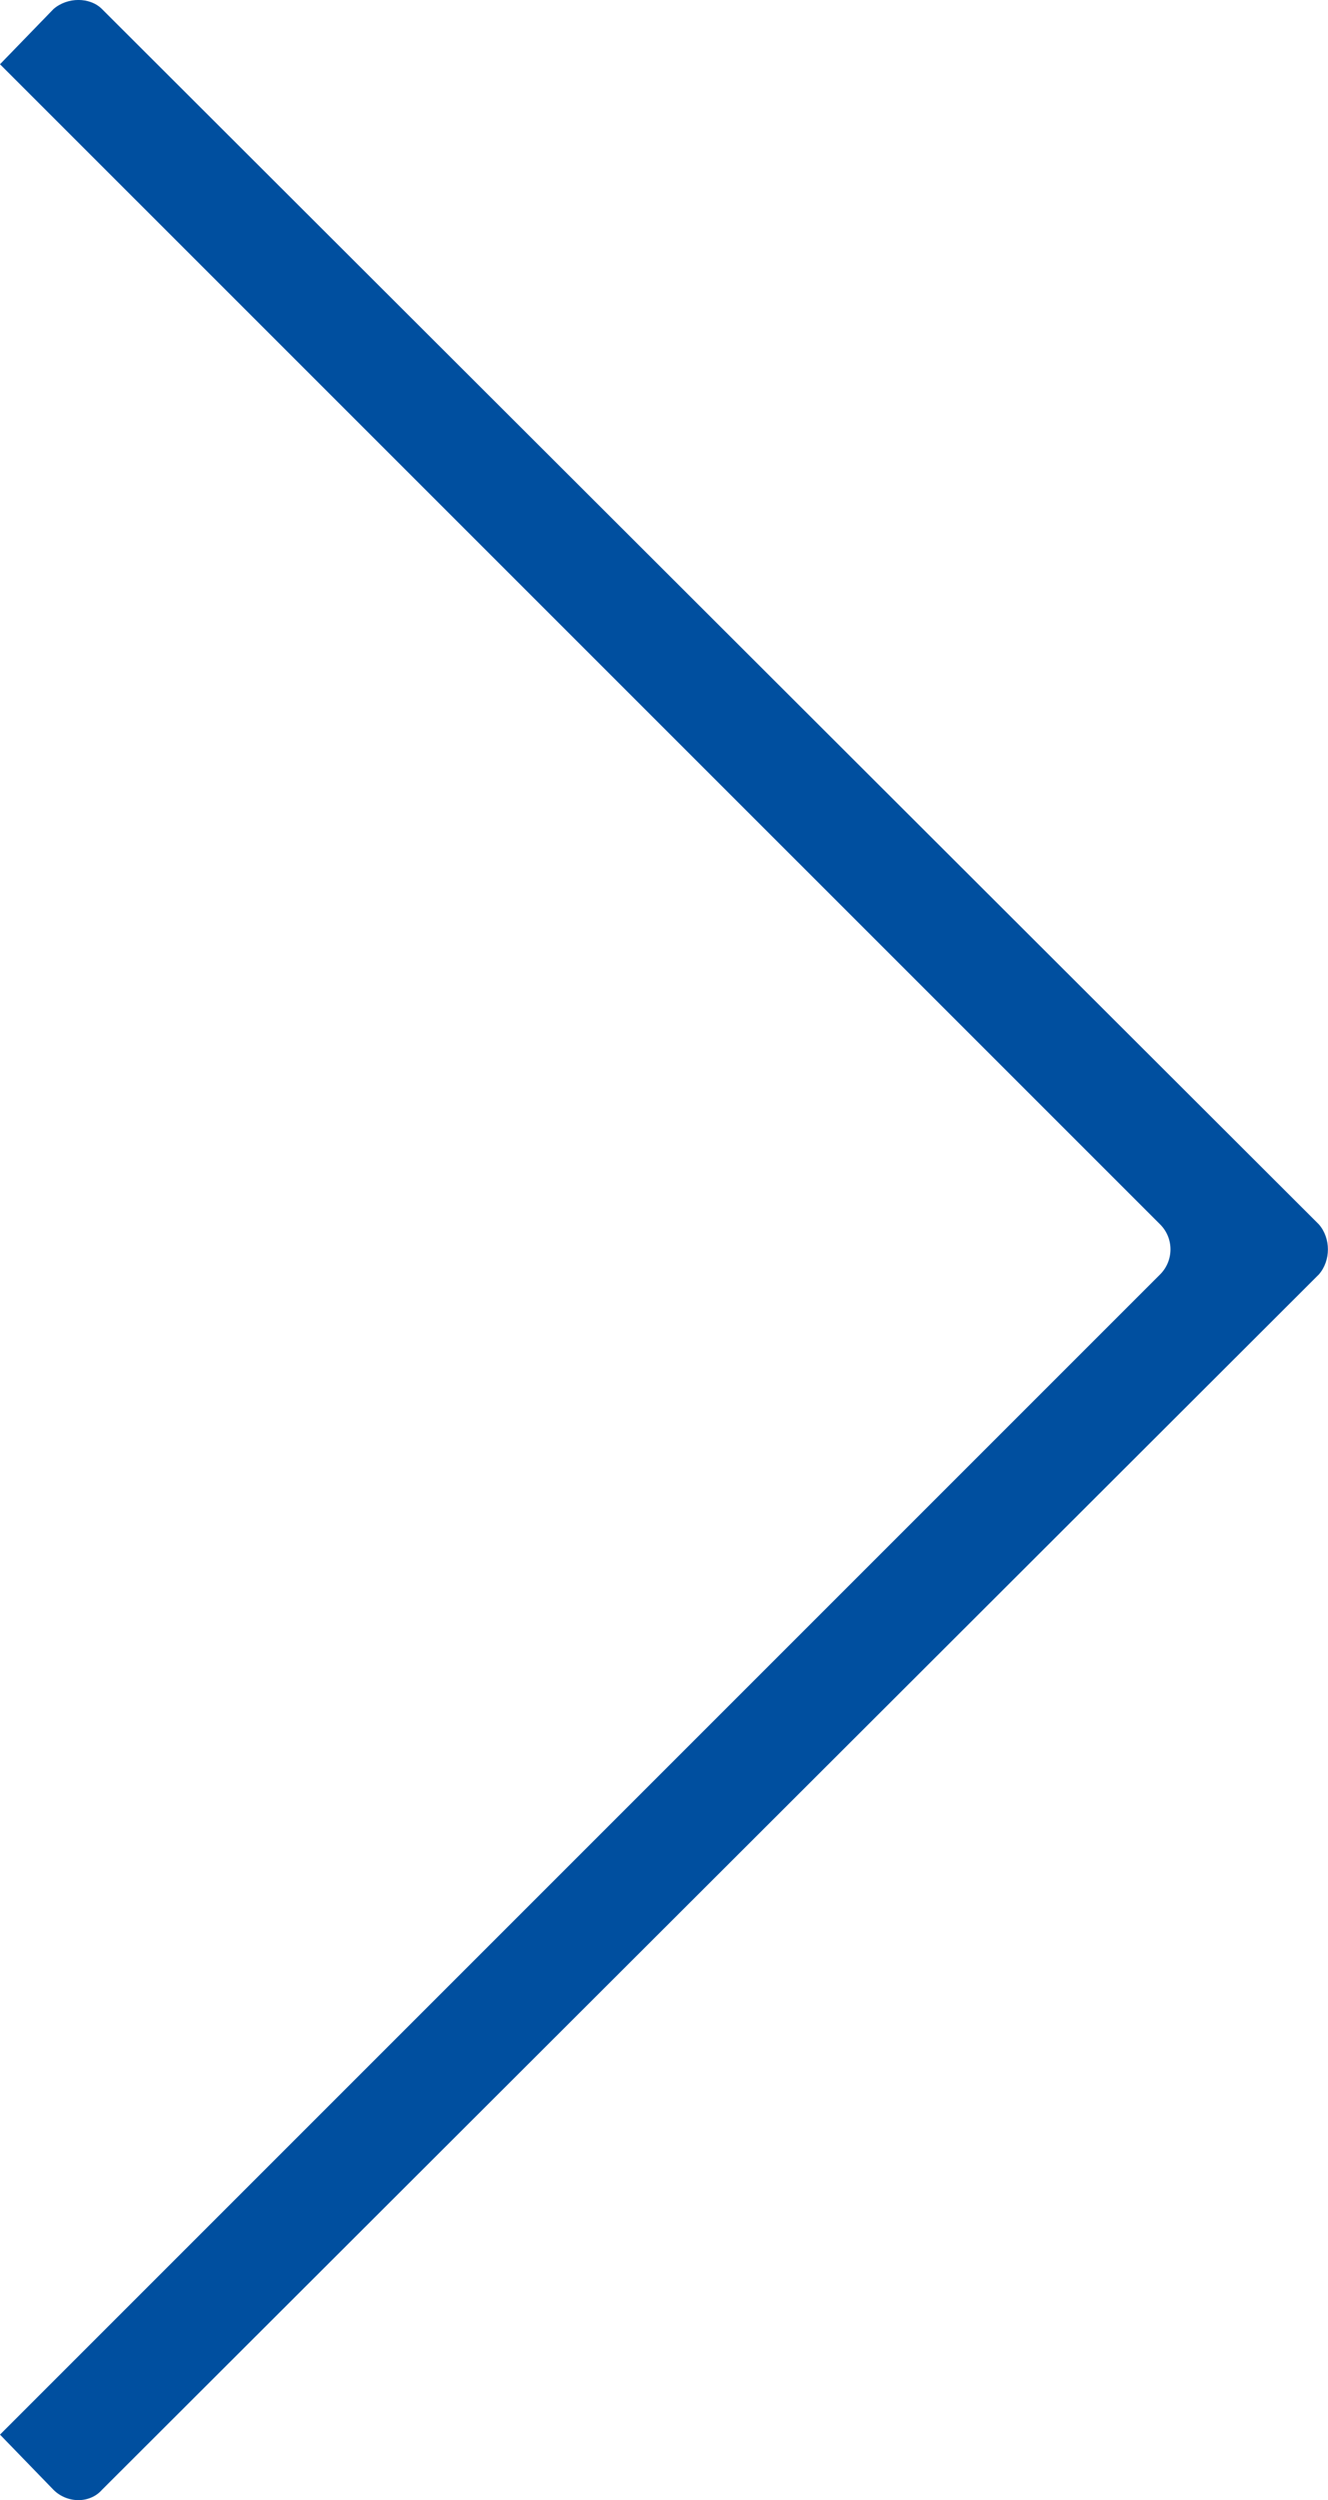 <?xml version="1.0" encoding="utf-8"?>
<!-- Generator: Adobe Illustrator 16.0.3, SVG Export Plug-In . SVG Version: 6.00 Build 0)  -->
<!DOCTYPE svg PUBLIC "-//W3C//DTD SVG 1.1//EN" "http://www.w3.org/Graphics/SVG/1.1/DTD/svg11.dtd">
<svg version="1.1" id="Calque_1" xmlns="http://www.w3.org/2000/svg" xmlns:xlink="http://www.w3.org/1999/xlink" x="0px" y="0px"
	 width="21.807px" height="41.053px" viewBox="0 0 21.807 41.053" enable-background="new 0 0 21.807 41.053" xml:space="preserve">
<g>
	<g>
		<g>
			<defs>
				<rect id="SVGID_1_" x="0" width="21.807" height="41.053"/>
			</defs>
			<clipPath id="SVGID_2_">
				<use xlink:href="#SVGID_1_"  overflow="visible"/>
			</clipPath>
			<path clip-path="url(#SVGID_2_)" fill="#004F9F" d="M0.879,40.883L0,39.976l19.05-19.05c0.227-0.228,0.227-0.596,0-0.822L0,1.055
				l0.879-0.907c0.228-0.198,0.597-0.198,0.795,0l19.983,19.956c0.198,0.227,0.198,0.595,0,0.822L1.674,40.883
				C1.475,41.108,1.106,41.108,0.879,40.883"/>
		</g>
	</g>
</g>
</svg>
